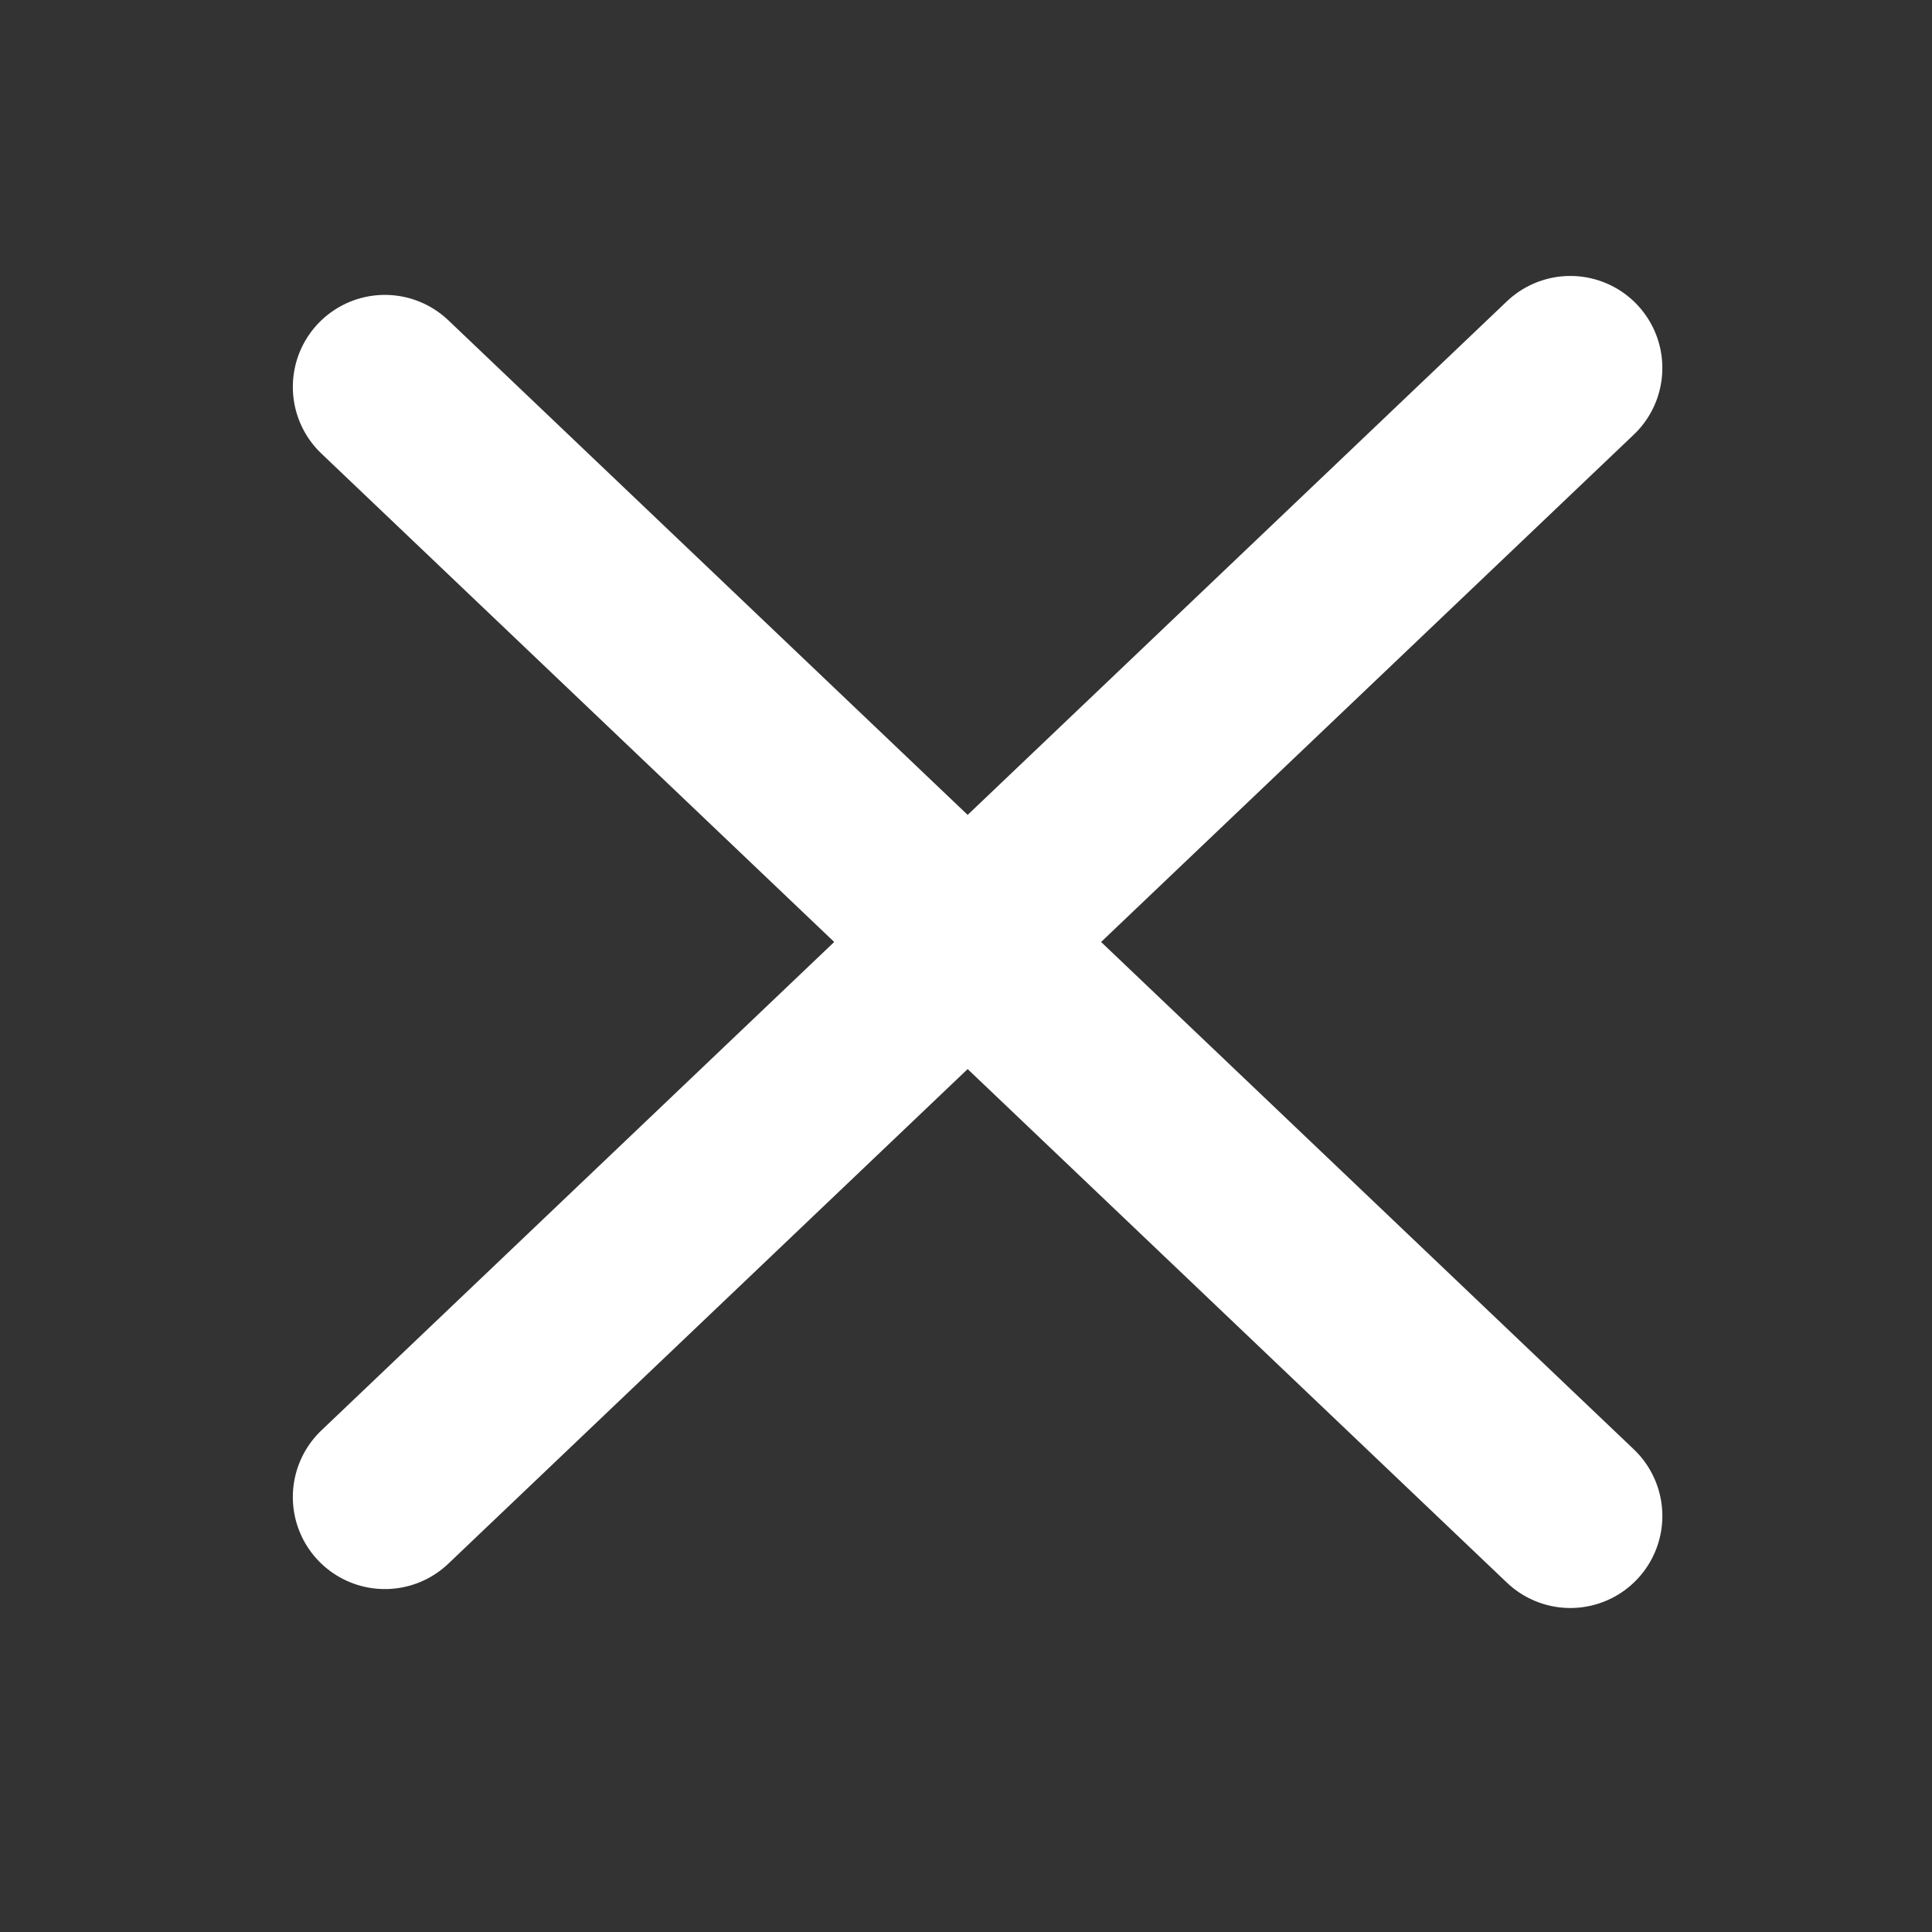 <svg width="15" height="15" viewBox="0 0 15 15" fill="none" xmlns="http://www.w3.org/2000/svg">
<rect x="0" y="0" width="15" height="15" fill="#333333" stroke="none"/>
<path d="M2.988 3.004L12.192 11.77" stroke="white" stroke-width="1.429" stroke-linecap="round"/>
<path d="M2.988 11.623L12.192 2.857" stroke="white" stroke-width="1.429" stroke-linecap="round"/>
</svg>
